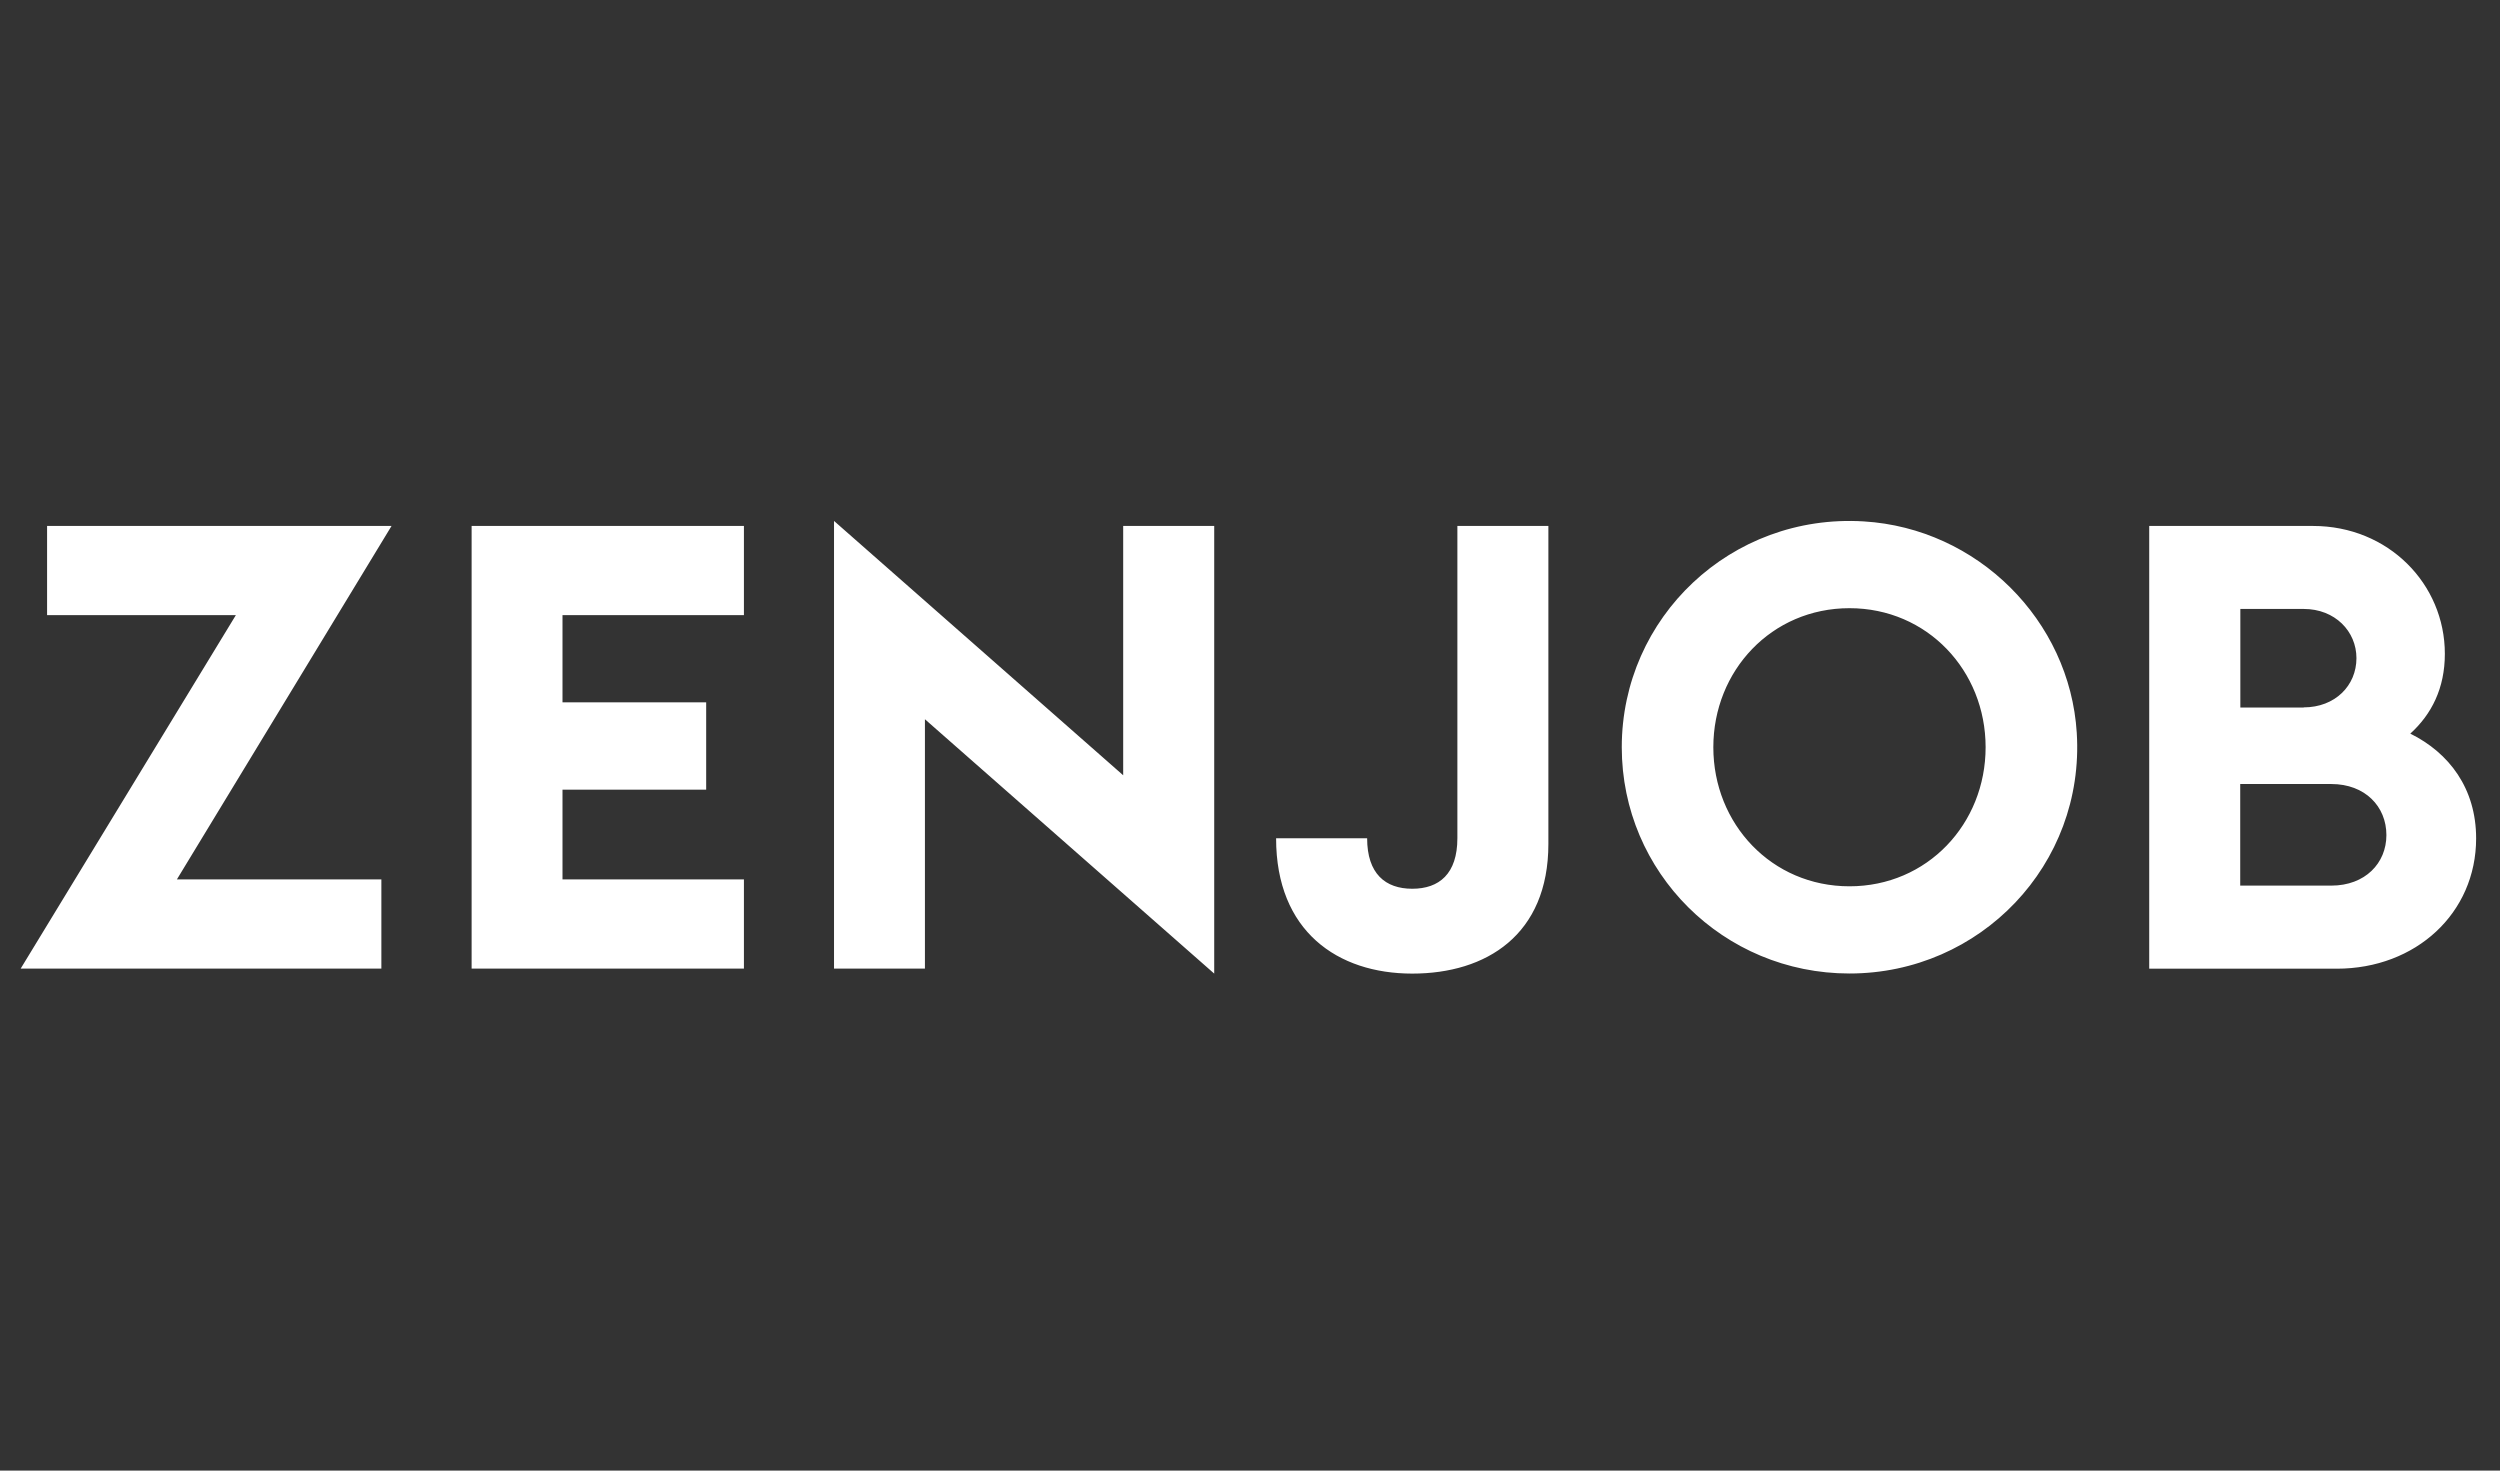 <svg width="102" height="60" viewBox="0 0 102 60" fill="none" xmlns="http://www.w3.org/2000/svg">
<rect x="0" y="0" width="102" height="60" fill="#333333" stroke="none"/>
<g clip-path="url(#clip0_3427_28104)">
<path d="M9.623 25.098H1.921V21.459H15.975L7.217 35.88H15.56V39.518H0.844L9.623 25.098ZM19.242 21.459H30.352V25.098H22.95V28.656H28.812V32.219H22.95V35.88H30.352V39.518H19.242V21.459ZM37.737 29.345V39.519H34.028V21.254L45.826 31.631V21.459H49.54V39.723L37.737 29.345H37.737ZM52.065 34.2H55.779C55.779 35.648 56.522 36.261 57.62 36.261C58.718 36.261 59.461 35.653 59.461 34.2V21.459H63.174V34.431C63.174 38.145 60.639 39.723 57.62 39.723C54.573 39.723 52.065 37.995 52.065 34.206M66.168 30.488C66.168 25.185 70.63 20.945 76.039 21.273C80.674 21.553 84.447 25.299 84.732 29.901C85.066 35.279 80.797 39.719 75.458 39.719C70.312 39.719 66.168 35.597 66.168 30.488ZM81.013 30.488C81.013 27.361 78.634 24.814 75.458 24.814C72.282 24.814 69.904 27.361 69.904 30.488C69.904 33.615 72.282 36.161 75.458 36.161C78.634 36.161 81.013 33.615 81.013 30.487L81.013 30.488ZM94.373 21.459C97.446 21.459 99.75 23.828 99.75 26.676C99.75 28.075 99.212 29.141 98.34 29.932C99.928 30.718 101.026 32.171 101.026 34.206C101.026 37.257 98.566 39.523 95.341 39.523H87.688V21.459H94.373ZM93.99 28.861C95.271 28.861 96.143 27.972 96.143 26.853C96.143 25.76 95.271 24.845 93.99 24.845H91.406V28.866H93.99V28.861ZM95.116 36.133C96.498 36.133 97.365 35.217 97.365 34.071C97.365 32.903 96.493 31.988 95.116 31.988H91.401V36.133H95.116Z" fill="white"/>
</g>
<defs>
<clipPath id="clip0_3427_28104">
<rect width="101.045" height="19" fill="white" transform="translate(0.41 20.988)"/>
</clipPath>
</defs>
</svg>
